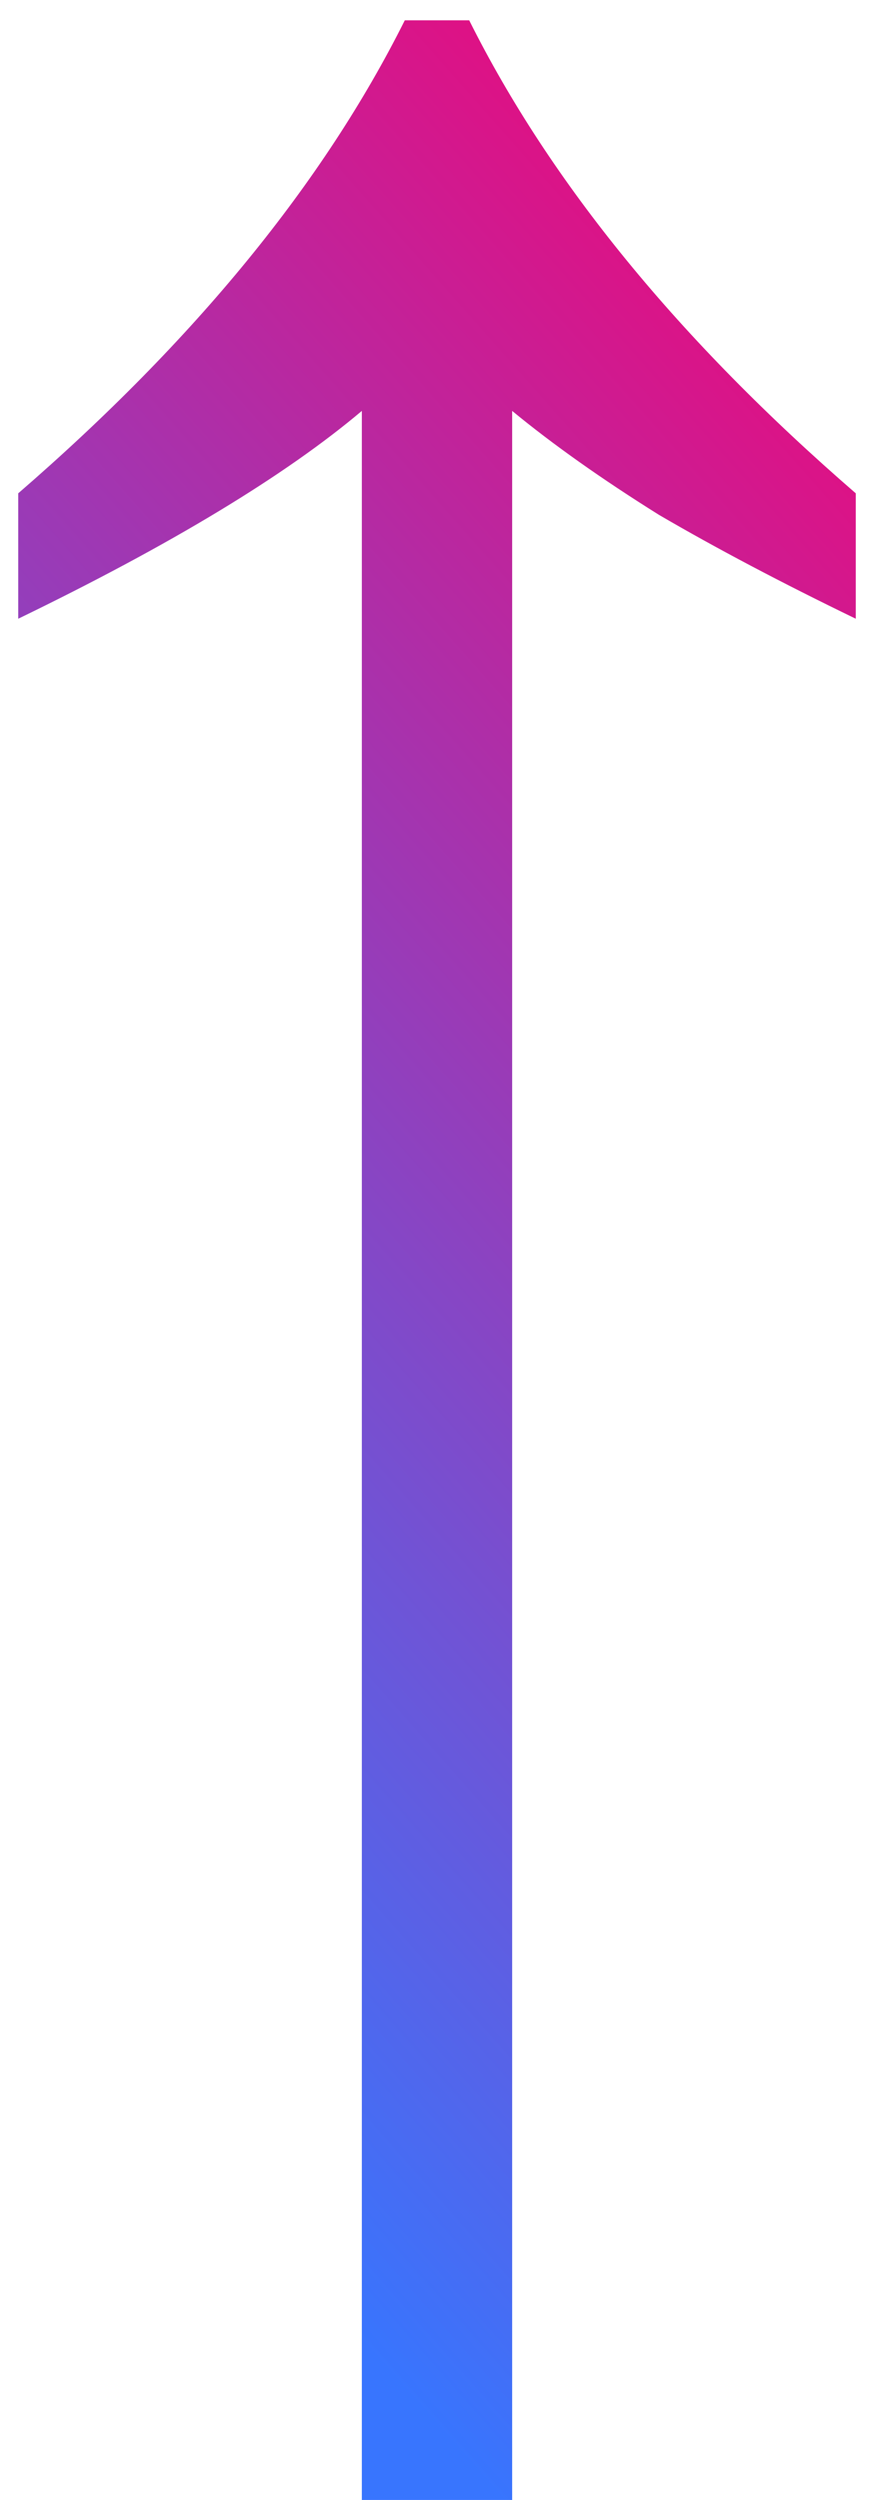 <svg width="21" height="60" viewBox="0 0 21 60" fill="none" xmlns="http://www.w3.org/2000/svg">
<path d="M8.694 60V9.862C6.859 11.41 4.107 13.073 0.438 14.85V11.84C2.559 10.005 4.394 8.142 5.942 6.25C7.49 4.358 8.751 2.437 9.726 0.488H11.274C12.249 2.437 13.51 4.358 15.058 6.25C16.606 8.142 18.441 10.005 20.562 11.84V14.85C18.785 13.99 17.208 13.159 15.832 12.356C14.456 11.496 13.281 10.665 12.306 9.862V60H8.694Z" fill="url(#paint0_linear_3314_2652)"/>
<defs>
<linearGradient id="paint0_linear_3314_2652" x1="-0.659" y1="45.75" x2="75.779" y2="-22.006" gradientUnits="userSpaceOnUse">
<stop stop-color="#3875FE"/>
<stop offset="0.441" stop-color="#F80272"/>
<stop offset="1" stop-color="#FFA166"/>
</linearGradient>
</defs>
</svg>
